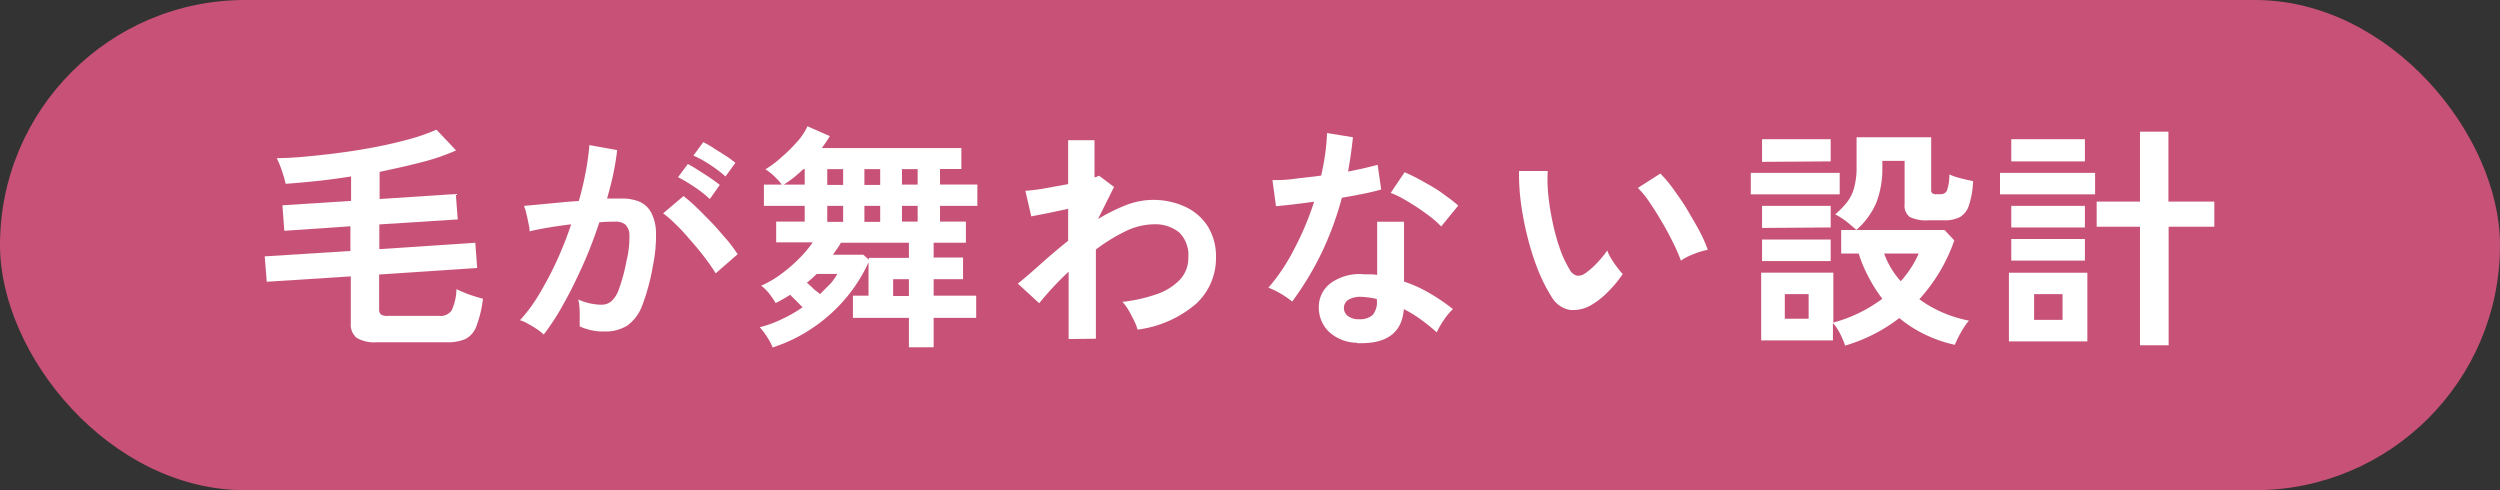 <svg xmlns="http://www.w3.org/2000/svg" viewBox="0 0 255 50"><rect x="0" y="0" width="255" height="50" fill="#333333" stroke="none"/><defs><style>.cls-1{fill:#c85277;}.cls-2{fill:#fff;}</style></defs><g id="レイヤー_2" data-name="レイヤー 2"><g id="レイヤー_1-2" data-name="レイヤー 1"><rect class="cls-1" width="255" height="50" rx="25"/><path class="cls-2" d="M38.44,34.91a3.55,3.55,0,0,1-2.06-.45,1.76,1.76,0,0,1-.6-1.49V28.19l-8.57.55L27,26.15l8.74-.55V23.08L29,23.54l-.19-2.6,7-.45V18c-1.22.19-2.4.35-3.55.47s-2.19.21-3.12.28a14.25,14.25,0,0,0-.4-1.37,10,10,0,0,0-.51-1.25c1.28,0,2.67-.12,4.18-.28s3-.35,4.54-.61,2.93-.55,4.25-.9a21,21,0,0,0,3.32-1.11l2,2.11a20.89,20.89,0,0,1-3.46,1.19c-1.37.36-2.82.68-4.34,1V20.3l7.77-.51.2,2.59-8,.51v2.52l9.79-.65.19,2.57-10,.67v3.55a.67.67,0,0,0,.18.52,1.16,1.16,0,0,0,.71.15h5.23a1.37,1.37,0,0,0,1.28-.56,5.51,5.51,0,0,0,.49-2.17c.21.11.48.23.8.36s.65.25,1,.36.65.2.9.26a11.68,11.68,0,0,1-.67,2.81,2.37,2.37,0,0,1-1.12,1.3,4.5,4.5,0,0,1-1.88.33Z"/><path class="cls-2" d="M55.46,34.12a5.37,5.37,0,0,0-.67-.53,10.23,10.23,0,0,0-.94-.57,3.75,3.75,0,0,0-.81-.36A15.88,15.88,0,0,0,55,30a35.31,35.31,0,0,0,1.78-3.37,37.93,37.93,0,0,0,1.48-3.75c-.81.1-1.6.21-2.36.34s-1.39.25-1.88.38q0-.31-.12-.84c-.07-.35-.14-.7-.22-1a3.6,3.6,0,0,0-.24-.76l1.44-.13,2-.19q1.08-.11,2.16-.18c.29-1,.52-2,.71-3a26.69,26.69,0,0,0,.37-2.7l2.83.51c-.08.73-.21,1.52-.38,2.36s-.4,1.7-.65,2.58l.86,0,.67,0a4.63,4.63,0,0,1,1.72.3,2.48,2.48,0,0,1,1.21,1.06,4.47,4.47,0,0,1,.53,2.09,15,15,0,0,1-.31,3.39,21.39,21.39,0,0,1-1.09,4.06,4.39,4.39,0,0,1-1.53,2.06,4.16,4.16,0,0,1-2.33.6,5.7,5.7,0,0,1-2.52-.52c0-.39,0-.85,0-1.4a6.72,6.72,0,0,0-.14-1.34,5.83,5.83,0,0,0,2.35.53,1.56,1.56,0,0,0,1-.33,2.94,2.94,0,0,0,.8-1.29,18.24,18.24,0,0,0,.77-2.87,10,10,0,0,0,.29-2.6,1.45,1.45,0,0,0-.46-1.12,1.6,1.6,0,0,0-1-.26c-.45,0-1,0-1.61.07-.49,1.49-1.06,3-1.69,4.39s-1.29,2.77-2,4A22.91,22.91,0,0,1,55.46,34.12ZM73,27.88c-.26-.43-.61-.94-1.06-1.54s-.94-1.18-1.46-1.78-1-1.16-1.54-1.66a10.41,10.41,0,0,0-1.3-1.14L69.72,20a16.05,16.05,0,0,1,1.34,1.17c.51.49,1,1,1.58,1.59s1,1.15,1.52,1.71a15.22,15.22,0,0,1,1.08,1.46ZM72.4,20.3a11,11,0,0,0-1.57-1.23,15.12,15.12,0,0,0-1.67-1l1-1.34a10.89,10.89,0,0,1,1,.59q.63.39,1.26.81c.41.28.74.53,1,.73ZM74,18a12.56,12.56,0,0,0-1.6-1.21,10.79,10.79,0,0,0-1.67-.92l1-1.37c.27.13.62.32,1,.57s.85.53,1.28.81a9.87,9.87,0,0,1,1,.73Z"/><path class="cls-2" d="M78.81,35.44a5.54,5.54,0,0,0-.56-1.06,6.56,6.56,0,0,0-.76-1,11.88,11.88,0,0,0,2.29-.84,13.6,13.6,0,0,0,2.08-1.2l-.61-.62-.66-.65a15.42,15.42,0,0,1-1.47.84A9.3,9.3,0,0,0,78.5,30a4.38,4.38,0,0,0-.86-.86,10.48,10.48,0,0,0,2-1.16,15.29,15.29,0,0,0,1.83-1.57,11.79,11.79,0,0,0,1.43-1.69H79.17V22.6h2.91V21H77.92V18.83h1.83A8,8,0,0,0,79,18a5.44,5.44,0,0,0-.93-.73A10,10,0,0,0,79.75,16a15.22,15.22,0,0,0,1.61-1.6,6,6,0,0,0,1-1.52l2.28,1c-.11.19-.23.39-.37.59s-.28.41-.44.63H98.06v2.14H95.88v1.58h3.81V21H95.88V22.6h2.64v2.16H95.23v1.51h3v2.21h-3v1.68h4.34v2.26H95.23v3H92.71v-3H87V30.16h1.59V26.75a15.62,15.62,0,0,1-2.27,3.61,16.34,16.34,0,0,1-3.3,3A16,16,0,0,1,78.81,35.44Zm1.13-16.61h2.14V17.25h-.15A11.2,11.2,0,0,1,79.94,18.83ZM83.64,30c.35-.34.67-.68,1-1s.55-.71.78-1.06H83.3c-.3.3-.62.6-1,.89.22.19.44.39.66.61S83.43,29.79,83.64,30Zm.74-11.14H86V17.25H84.38Zm0,3.77H86V21H84.38Zm4.25,3.86v-.19h4.08V24.76H85.77a5.6,5.6,0,0,1-.38.61c-.15.2-.29.41-.43.61h3.09Zm-.46-7.63h1.61V17.25H88.17Zm0,3.77h1.61V21H88.17Zm2.93,7.56h1.61V28.48H91.1ZM92,18.83H93.6V17.25H92Zm0,3.77H93.6V21H92Z"/><path class="cls-2" d="M109,34.58V27.71a31,31,0,0,0-3,3.22l-2.18-2c.67-.54,1.45-1.21,2.33-2s1.81-1.58,2.8-2.37V21.3l-2.11.45-1.65.32-.6-2.61a18.87,18.87,0,0,0,1.88-.23l2.48-.45V14.3h2.69v3.79a1.66,1.66,0,0,0,.46-.17l1.53,1.15-1.63,3.27a18.85,18.85,0,0,1,2.81-1.4,7.72,7.72,0,0,1,6.1.16,5.42,5.42,0,0,1,2.29,2,5.78,5.78,0,0,1,.83,3.15,6.33,6.33,0,0,1-2,4.71,11.36,11.36,0,0,1-6,2.66,5.16,5.16,0,0,0-.35-.91c-.17-.35-.36-.71-.56-1.06a4.92,4.92,0,0,0-.63-.86A15.8,15.8,0,0,0,118,30a5.91,5.91,0,0,0,2.35-1.47,3.24,3.24,0,0,0,.86-2.29,3.22,3.22,0,0,0-.93-2.53,3.89,3.89,0,0,0-2.64-.83,6.78,6.78,0,0,0-2.86.72,18,18,0,0,0-3,1.85v9.1Z"/><path class="cls-2" d="M131.8,30.76a9.2,9.2,0,0,0-2.42-1.42,19.38,19.38,0,0,0,2.66-4,29.12,29.12,0,0,0,2-4.77c-.8.12-1.55.21-2.23.29s-1.24.14-1.66.17l-.36-2.66c.56,0,1.28,0,2.17-.12s1.82-.2,2.8-.34c.17-.75.31-1.49.41-2.22s.16-1.44.19-2.12L138,14c-.13,1.2-.29,2.37-.5,3.5.56-.11,1.1-.22,1.62-.34s1-.24,1.4-.35l.36,2.52c-.49.14-1.09.29-1.79.43s-1.43.28-2.22.41a32.09,32.09,0,0,1-2.11,5.71A31.19,31.19,0,0,1,131.8,30.76Zm6.63,4.2a4.28,4.28,0,0,1-2.91-1.15,3.46,3.46,0,0,1-1-2.57,3,3,0,0,1,1.24-2.38,5,5,0,0,1,3.39-.88l.68,0a6.33,6.33,0,0,1,.64.06V22.62h2.74v6.1a13.55,13.55,0,0,1,2.6,1.18,19.78,19.78,0,0,1,2.39,1.63,5.82,5.82,0,0,0-.92,1.1,8.11,8.11,0,0,0-.73,1.27,19.89,19.89,0,0,0-1.61-1.3,12.25,12.25,0,0,0-1.75-1.07Q142.92,35.17,138.43,35Zm.21-2.4a1.93,1.93,0,0,0,1.36-.42,2,2,0,0,0,.44-1.48V30.5a8.42,8.42,0,0,0-1.53-.22,2.41,2.41,0,0,0-1.31.26,1,1,0,0,0-.52.82,1,1,0,0,0,.39.86A1.76,1.76,0,0,0,138.64,32.56ZM147,23.1a9.36,9.36,0,0,0-1-.91c-.43-.33-.89-.67-1.39-1s-1-.64-1.48-.91a8.27,8.27,0,0,0-1.28-.6l1.42-2.11c.38.16.83.37,1.34.64s1,.56,1.56.88,1,.66,1.46,1a11,11,0,0,1,1.11.88Z"/><path class="cls-2" d="M162.38,31.07a3.65,3.65,0,0,1-2.26.54,2.74,2.74,0,0,1-1.87-1.35,16.8,16.8,0,0,1-1.37-2.72,26.18,26.18,0,0,1-1.06-3.31,30.86,30.86,0,0,1-.68-3.5,22.55,22.55,0,0,1-.2-3.29l2.93,0a15.08,15.08,0,0,0,.07,2.57,25.29,25.29,0,0,0,.46,2.81,20.43,20.43,0,0,0,.74,2.63,10.76,10.76,0,0,0,.94,2,1.22,1.22,0,0,0,.73.66,1.18,1.18,0,0,0,.85-.21,7.28,7.28,0,0,0,1.21-1.05,10.6,10.6,0,0,0,1.07-1.3,4,4,0,0,0,.4.82,8.54,8.54,0,0,0,.6.88,6.94,6.94,0,0,0,.58.7,11.88,11.88,0,0,1-1.47,1.78A8.25,8.25,0,0,1,162.38,31.07Zm9.07-4.49a16.7,16.7,0,0,0-.74-1.72c-.34-.69-.72-1.41-1.15-2.15s-.87-1.43-1.3-2.07a9.12,9.12,0,0,0-1.2-1.47l2.3-1.47a14,14,0,0,1,1.34,1.61c.48.67,1,1.39,1.44,2.15s.89,1.5,1.26,2.21a13,13,0,0,1,.79,1.81,7.82,7.82,0,0,0-1.5.46A6.16,6.16,0,0,0,171.45,26.58Z"/><path class="cls-2" d="M178.58,19.82V17.63h9.07v2.19Zm9.62,15.43a8.09,8.09,0,0,0-.52-1.23,5,5,0,0,0-.72-1.08v1.78h-7.32V27.81H187V32.9a14.61,14.61,0,0,0,5-2.43,14.34,14.34,0,0,1-1.41-2.22,13.26,13.26,0,0,1-1-2.39H187.8v-2.4h1.56c-.28-.25-.62-.54-1-.85a8.1,8.1,0,0,0-1.17-.75,8.3,8.3,0,0,0,1.25-1.29,4.19,4.19,0,0,0,.7-1.49,7.93,7.93,0,0,0,.23-2.12V14h7.61v5.38a.42.42,0,0,0,.11.33.66.66,0,0,0,.44.1h.43a.67.67,0,0,0,.62-.36,4.56,4.56,0,0,0,.25-1.66,6.69,6.69,0,0,0,1.14.39c.49.13.91.22,1.28.29a8.69,8.69,0,0,1-.42,2.48,2.13,2.13,0,0,1-.93,1.2,3.43,3.43,0,0,1-1.62.32h-1.56a3.77,3.77,0,0,1-1.92-.34,1.42,1.42,0,0,1-.53-1.29V16.41H192v.74a9.67,9.67,0,0,1-.61,3.51,7.74,7.74,0,0,1-2.05,2.8h9l1,1.06a17.35,17.35,0,0,1-3.57,6,12.55,12.55,0,0,0,5.06,2.18,8.1,8.1,0,0,0-.82,1.21,11.76,11.76,0,0,0-.62,1.26,13.67,13.67,0,0,1-3.1-1.08,12.47,12.47,0,0,1-2.56-1.65,16.49,16.49,0,0,1-2.61,1.65A16.77,16.77,0,0,1,188.2,35.25Zm-8.47-12V21h7V23.2Zm0,3.38v-2.2h7v2.2Zm0-10.12V14.2h7v2.26Zm2.32,16h2.43V30h-2.43Zm11.81-3.81a10.56,10.56,0,0,0,1.85-2.84h-3.53A8.56,8.56,0,0,0,193.89,28.7Z"/><path class="cls-2" d="M204,19.82V17.63h9.7v2.19Zm.91,15v-7h8v7Zm.24-18.36V14.2h7.51v2.26Zm0,6.74V21h7.51V23.2Zm0,3.38v-2.2h7.51v2.2Zm2.33,6.05h2.9V30h-2.9Zm10.8,2.59V23.13h-4.42V20.56h4.42V13.43h2.9v7.13h4.68v2.57H221.2V35.22Z"/></g></g></svg>